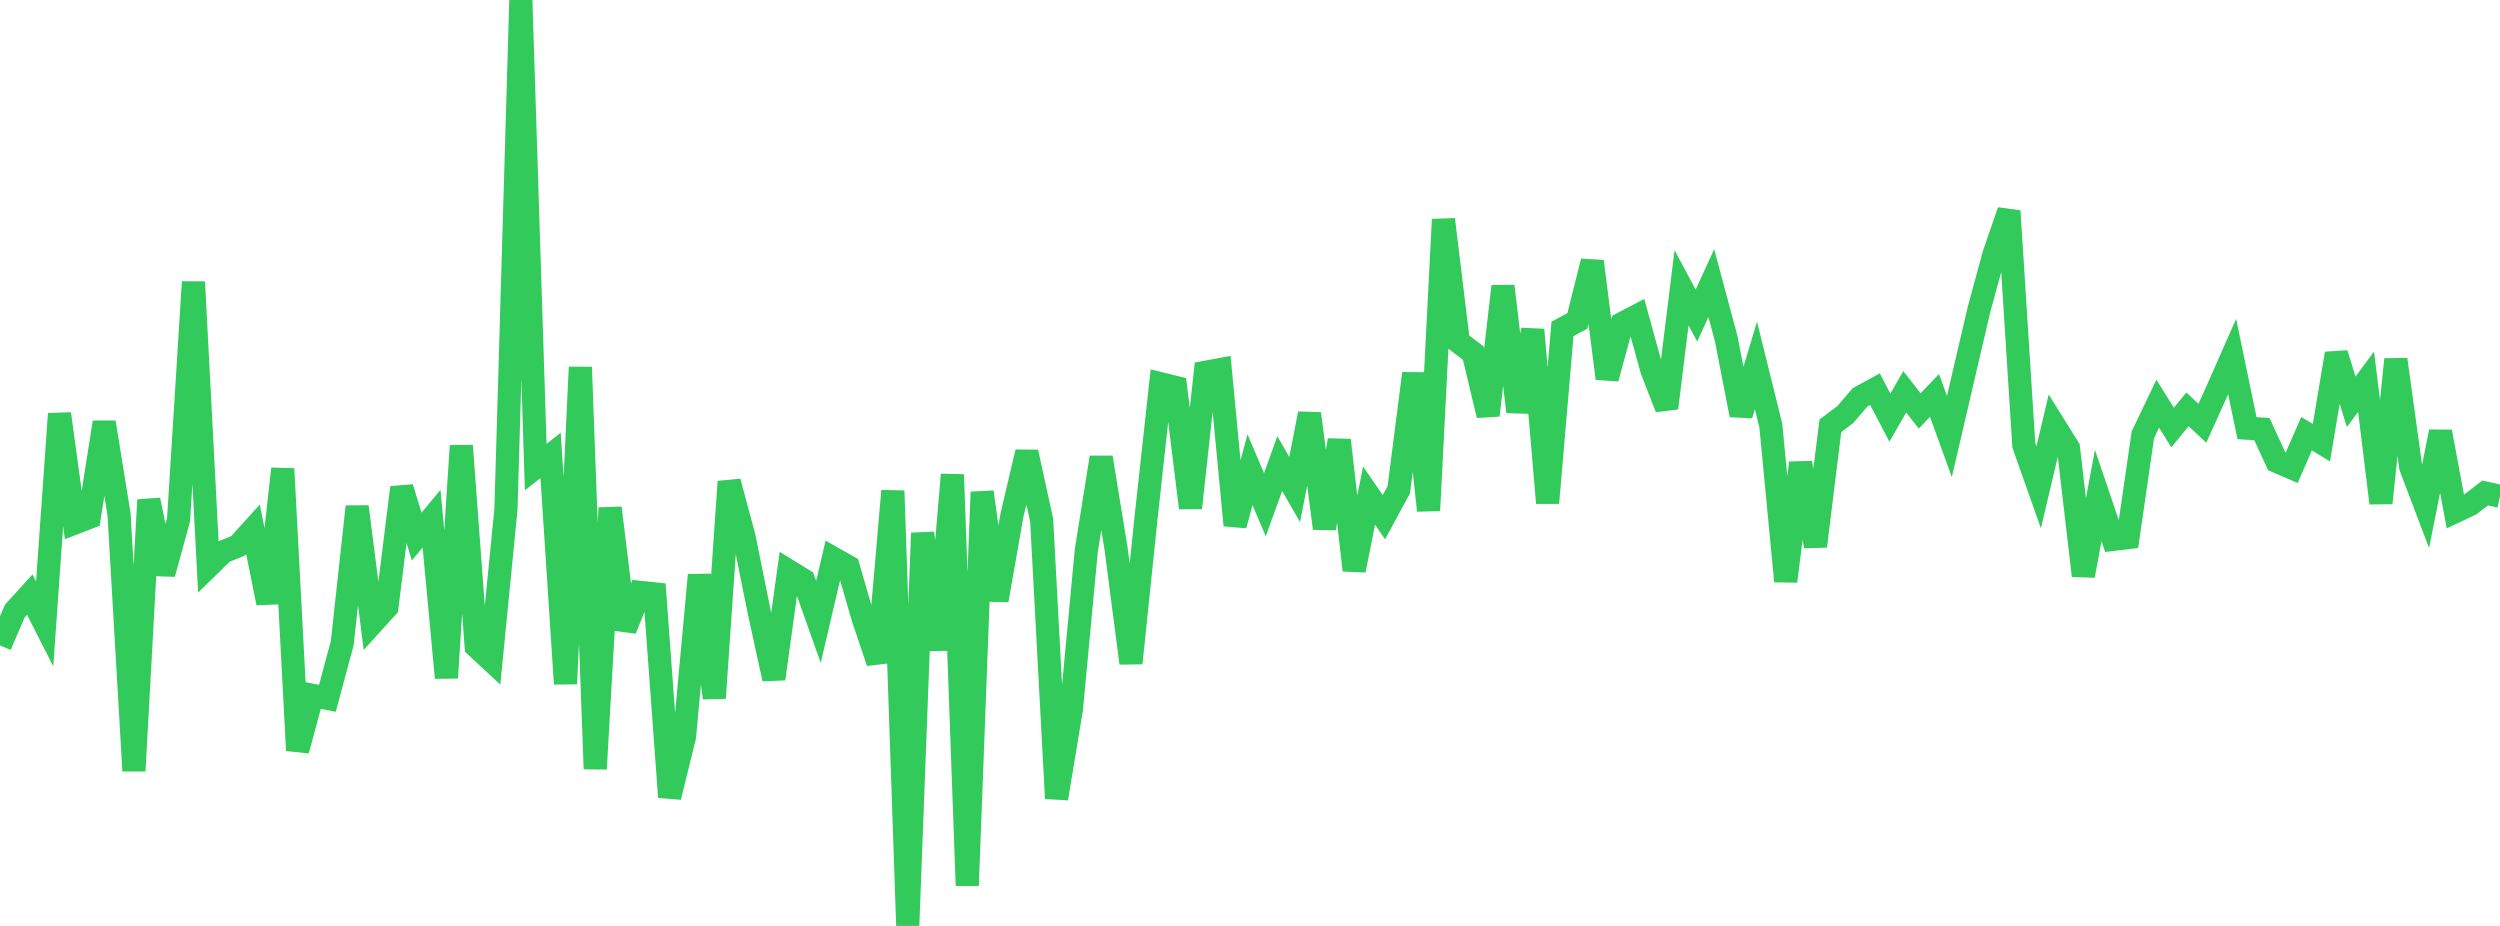 <?xml version="1.0" standalone="no"?>
<!DOCTYPE svg PUBLIC "-//W3C//DTD SVG 1.1//EN" "http://www.w3.org/Graphics/SVG/1.1/DTD/svg11.dtd">

<svg width="135" height="50" viewBox="0 0 135 50" preserveAspectRatio="none" 
  xmlns="http://www.w3.org/2000/svg"
  xmlns:xlink="http://www.w3.org/1999/xlink">


<polyline points="0.0, 34.849 0.804, 32.99 1.607, 32.108 2.411, 33.689 3.214, 22.345 4.018, 28.249 4.821, 27.938 5.625, 22.804 6.429, 27.779 7.232, 41.627 8.036, 26.997 8.839, 30.986 9.643, 28.057 10.446, 15.225 11.25, 30.587 12.054, 29.803 12.857, 29.475 13.661, 28.584 14.464, 32.565 15.268, 25.315 16.071, 40.523 16.875, 37.548 17.679, 37.709 18.482, 34.727 19.286, 27.359 20.089, 33.673 20.893, 32.788 21.696, 26.328 22.5, 28.977 23.304, 28.009 24.107, 36.602 24.911, 24.069 25.714, 34.906 26.518, 35.653 27.321, 27.507 28.125, 0.0 28.929, 25.224 29.732, 24.592 30.536, 36.927 31.339, 19.827 32.143, 41.52 32.946, 27.431 33.75, 33.987 34.554, 31.985 35.357, 32.071 36.161, 43.041 36.964, 39.78 37.768, 31.051 38.571, 37.696 39.375, 26.009 40.179, 28.997 40.982, 32.973 41.786, 36.657 42.589, 30.832 43.393, 31.326 44.196, 33.582 45.0, 30.148 45.804, 30.603 46.607, 33.384 47.411, 35.765 48.214, 26.507 49.018, 50.0 49.821, 28.784 50.625, 35.087 51.429, 25.63 52.232, 47.822 53.036, 26.569 53.839, 32.41 54.643, 27.834 55.446, 24.414 56.25, 28.092 57.054, 43.116 57.857, 38.285 58.661, 29.722 59.464, 24.701 60.268, 29.635 61.071, 35.81 61.875, 28.073 62.679, 20.723 63.482, 20.922 64.286, 27.427 65.089, 20.105 65.893, 19.957 66.696, 28.366 67.5, 25.363 68.304, 27.253 69.107, 25.033 69.911, 26.432 70.714, 22.336 71.518, 28.531 72.321, 23.769 73.125, 30.793 73.929, 26.763 74.732, 27.927 75.536, 26.442 76.339, 20.167 77.143, 27.565 77.946, 11.85 78.75, 18.456 79.554, 19.064 80.357, 22.427 81.161, 15.457 81.964, 22.237 82.768, 17.807 83.571, 27.158 84.375, 17.761 85.179, 17.329 85.982, 14.115 86.786, 20.436 87.589, 17.476 88.393, 17.054 89.196, 19.968 90.0, 22.036 90.804, 15.538 91.607, 17.04 92.411, 15.292 93.214, 18.283 94.018, 22.411 94.821, 19.735 95.625, 22.985 96.429, 31.388 97.232, 24.997 98.036, 29.497 98.839, 22.994 99.643, 22.389 100.446, 21.454 101.25, 21.015 102.054, 22.553 102.857, 21.157 103.661, 22.192 104.464, 21.354 105.268, 23.571 106.071, 20.119 106.875, 16.677 107.679, 13.726 108.482, 11.395 109.286, 24.047 110.089, 26.316 110.893, 22.906 111.696, 24.192 112.5, 31.085 113.304, 26.758 114.107, 29.126 114.911, 29.029 115.714, 23.482 116.518, 21.801 117.321, 23.087 118.125, 22.104 118.929, 22.855 119.732, 21.075 120.536, 19.251 121.339, 23.121 122.143, 23.172 122.946, 24.915 123.75, 25.261 124.554, 23.42 125.357, 23.905 126.161, 19.095 126.964, 21.698 127.768, 20.615 128.571, 27.165 129.375, 19.409 130.179, 25.224 130.982, 27.339 131.786, 23.313 132.589, 27.621 133.393, 27.241 134.196, 26.621 135.0, 26.796" fill="none" stroke="#32ca5b" stroke-width="1.25"/>

</svg>